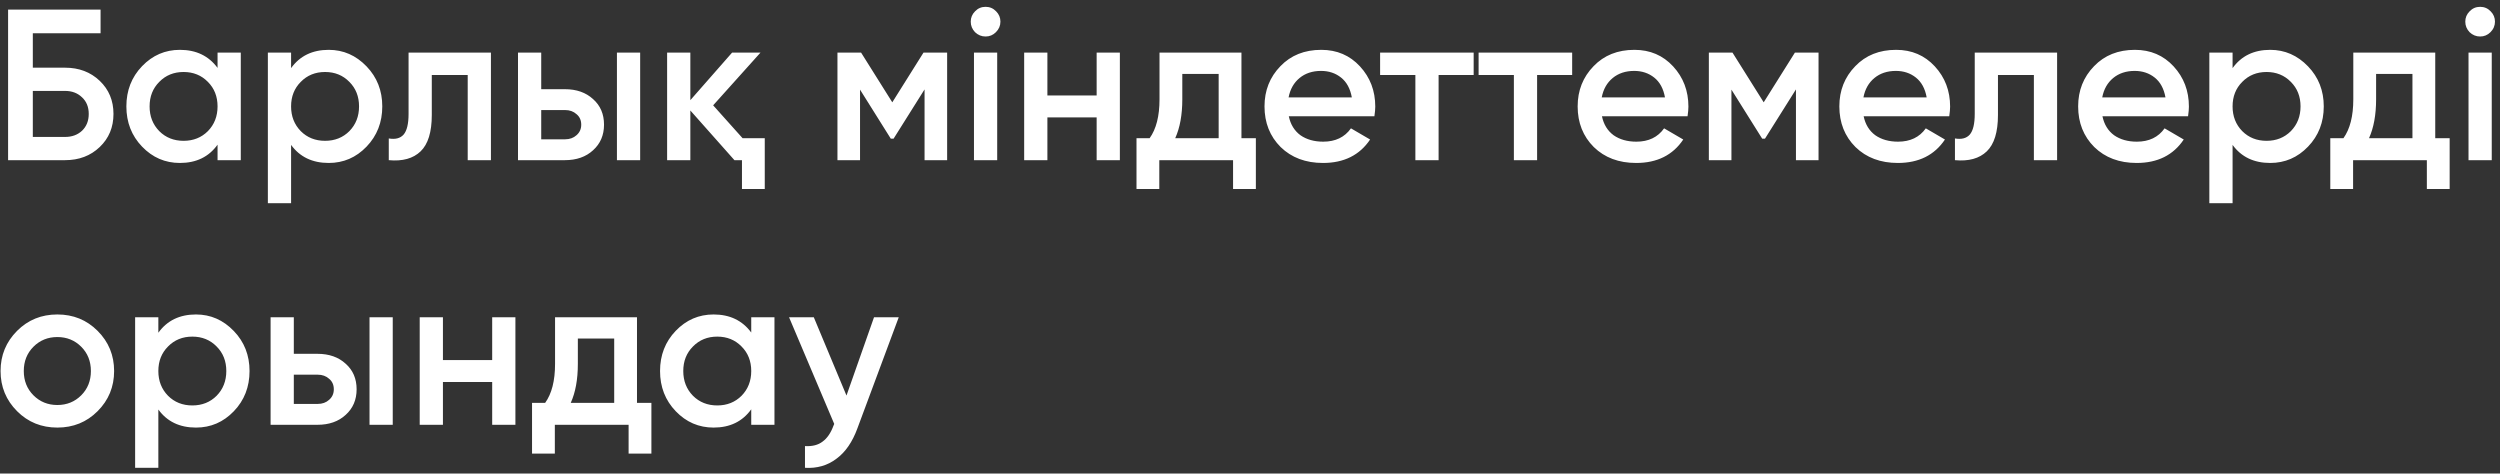 <?xml version="1.0" encoding="UTF-8"?> <svg xmlns="http://www.w3.org/2000/svg" width="359" height="68" viewBox="0 0 359 68" fill="none"><rect x="0" y="0" width="359" height="68" fill="#333333" stroke="none"/><path d="M9.346 9.72C11.343 9.72 13.001 10.348 14.318 11.604C15.636 12.86 16.295 14.445 16.295 16.36C16.295 18.275 15.636 19.86 14.318 21.116C13.001 22.372 11.343 23 9.346 23H1.162V1.381H14.442V4.779H4.713V9.72H9.346ZM9.346 19.665C10.334 19.665 11.148 19.366 11.786 18.769C12.424 18.151 12.743 17.348 12.743 16.36C12.743 15.372 12.424 14.579 11.786 13.982C11.148 13.364 10.334 13.056 9.346 13.056H4.713V19.665H9.346ZM31.241 7.558H34.577V23H31.241V20.776C29.985 22.526 28.184 23.401 25.837 23.401C23.716 23.401 21.904 22.619 20.401 21.054C18.898 19.49 18.147 17.564 18.147 15.279C18.147 12.994 18.898 11.069 20.401 9.504C21.904 7.939 23.716 7.157 25.837 7.157C28.163 7.157 29.965 8.021 31.241 9.751V7.558ZM22.872 18.831C23.798 19.757 24.962 20.221 26.362 20.221C27.762 20.221 28.925 19.757 29.852 18.831C30.778 17.884 31.241 16.7 31.241 15.279C31.241 13.858 30.778 12.685 29.852 11.758C28.925 10.811 27.762 10.338 26.362 10.338C24.962 10.338 23.798 10.811 22.872 11.758C21.945 12.685 21.482 13.858 21.482 15.279C21.482 16.7 21.945 17.884 22.872 18.831ZM47.205 7.157C49.305 7.157 51.117 7.949 52.64 9.535C54.143 11.1 54.895 13.014 54.895 15.279C54.895 17.564 54.143 19.49 52.64 21.054C51.137 22.619 49.325 23.401 47.205 23.401C44.857 23.401 43.056 22.537 41.8 20.807V29.177H38.465V7.558H41.8V9.782C43.056 8.032 44.857 7.157 47.205 7.157ZM43.19 18.831C44.116 19.757 45.279 20.221 46.68 20.221C48.08 20.221 49.243 19.757 50.169 18.831C51.096 17.884 51.559 16.7 51.559 15.279C51.559 13.858 51.096 12.685 50.169 11.758C49.243 10.811 48.08 10.338 46.68 10.338C45.279 10.338 44.116 10.811 43.19 11.758C42.263 12.685 41.8 13.858 41.8 15.279C41.8 16.7 42.263 17.884 43.19 18.831ZM70.498 7.558V23H67.163V10.77H62.005V16.514C62.005 18.965 61.47 20.704 60.399 21.734C59.329 22.763 57.805 23.185 55.828 23V19.881C56.776 20.046 57.486 19.86 57.959 19.325C58.433 18.769 58.67 17.781 58.67 16.36V7.558H70.498ZM81.118 12.808C82.785 12.808 84.134 13.282 85.163 14.229C86.213 15.155 86.738 16.381 86.738 17.904C86.738 19.407 86.213 20.632 85.163 21.579C84.134 22.526 82.785 23 81.118 23H74.385V7.558H77.72V12.808H81.118ZM88.591 7.558H91.927V23H88.591V7.558ZM81.148 20.004C81.807 20.004 82.353 19.809 82.785 19.418C83.238 19.026 83.465 18.522 83.465 17.904C83.465 17.266 83.238 16.762 82.785 16.391C82.353 16 81.807 15.804 81.148 15.804H77.72V20.004H81.148ZM106.639 19.85H109.82V27.138H106.546V23H105.465L99.134 15.866V23H95.798V7.558H99.134V14.383L105.125 7.558H109.202L102.408 15.125L106.639 19.85ZM136.009 7.558V23H132.766V12.839L128.319 19.912H127.917L123.501 12.87V23H120.258V7.558H123.655L128.133 14.692L132.612 7.558H136.009ZM143.012 4.624C142.6 5.036 142.106 5.242 141.53 5.242C140.953 5.242 140.449 5.036 140.016 4.624C139.605 4.192 139.399 3.687 139.399 3.111C139.399 2.534 139.605 2.04 140.016 1.628C140.428 1.196 140.933 0.98 141.53 0.98C142.127 0.98 142.631 1.196 143.043 1.628C143.455 2.04 143.661 2.534 143.661 3.111C143.661 3.687 143.444 4.192 143.012 4.624ZM139.862 23V7.558H143.197V23H139.862ZM157.478 7.558H160.813V23H157.478V16.854H150.406V23H147.07V7.558H150.406V13.704H157.478V7.558ZM178.272 19.85H180.342V27.138H177.068V23H166.475V27.138H163.201V19.85H165.085C166.032 18.532 166.506 16.669 166.506 14.26V7.558H178.272V19.85ZM174.999 19.85V10.616H169.779V14.26C169.779 16.483 169.44 18.347 168.76 19.85H174.999ZM185.073 16.7C185.32 17.873 185.876 18.779 186.74 19.418C187.626 20.035 188.717 20.344 190.014 20.344C191.764 20.344 193.092 19.706 193.998 18.429L196.747 20.035C195.244 22.279 192.989 23.401 189.983 23.401C187.492 23.401 185.464 22.64 183.899 21.116C182.355 19.572 181.583 17.626 181.583 15.279C181.583 12.994 182.345 11.069 183.868 9.504C185.371 7.939 187.327 7.157 189.736 7.157C191.98 7.157 193.833 7.949 195.295 9.535C196.757 11.12 197.488 13.045 197.488 15.31C197.488 15.475 197.478 15.681 197.457 15.928C197.437 16.154 197.406 16.412 197.364 16.7H185.073ZM194.122 13.982C193.895 12.726 193.38 11.779 192.578 11.141C191.775 10.502 190.817 10.183 189.705 10.183C188.47 10.183 187.441 10.523 186.617 11.202C185.793 11.882 185.268 12.808 185.042 13.982H194.122ZM211.617 7.558V10.77H206.583V23H203.248V10.77H198.183V7.558H211.617ZM225.762 7.558V10.77H220.728V23H217.393V10.77H212.328V7.558H225.762ZM230.041 16.7C230.288 17.873 230.844 18.779 231.709 19.418C232.594 20.035 233.685 20.344 234.982 20.344C236.733 20.344 238.061 19.706 238.966 18.429L241.715 20.035C240.212 22.279 237.958 23.401 234.952 23.401C232.46 23.401 230.432 22.64 228.868 21.116C227.323 19.572 226.551 17.626 226.551 15.279C226.551 12.994 227.313 11.069 228.837 9.504C230.34 7.939 232.296 7.157 234.705 7.157C236.949 7.157 238.802 7.949 240.264 9.535C241.725 11.12 242.456 13.045 242.456 15.31C242.456 15.475 242.446 15.681 242.425 15.928C242.405 16.154 242.374 16.412 242.333 16.7H230.041ZM239.09 13.982C238.864 12.726 238.349 11.779 237.546 11.141C236.743 10.502 235.785 10.183 234.674 10.183C233.438 10.183 232.409 10.523 231.585 11.202C230.762 11.882 230.237 12.808 230.01 13.982H239.09ZM261.142 7.558V23H257.899V12.839L253.452 19.912H253.05L248.634 12.87V23H245.391V7.558H248.788L253.267 14.692L257.745 7.558H261.142ZM267.62 16.7C267.867 17.873 268.423 18.779 269.288 19.418C270.173 20.035 271.265 20.344 272.562 20.344C274.312 20.344 275.64 19.706 276.546 18.429L279.294 20.035C277.791 22.279 275.537 23.401 272.531 23.401C270.04 23.401 268.011 22.64 266.447 21.116C264.903 19.572 264.13 17.626 264.13 15.279C264.13 12.994 264.892 11.069 266.416 9.504C267.919 7.939 269.875 7.157 272.284 7.157C274.528 7.157 276.381 7.949 277.843 9.535C279.305 11.12 280.036 13.045 280.036 15.31C280.036 15.475 280.025 15.681 280.005 15.928C279.984 16.154 279.953 16.412 279.912 16.7H267.62ZM276.669 13.982C276.443 12.726 275.928 11.779 275.125 11.141C274.322 10.502 273.365 10.183 272.253 10.183C271.017 10.183 269.988 10.523 269.164 11.202C268.341 11.882 267.816 12.808 267.589 13.982H276.669ZM295.4 7.558V23H292.065V10.77H286.907V16.514C286.907 18.965 286.372 20.704 285.301 21.734C284.231 22.763 282.707 23.185 280.73 23V19.881C281.678 20.046 282.388 19.86 282.861 19.325C283.335 18.769 283.572 17.781 283.572 16.36V7.558H295.4ZM301.912 16.7C302.159 17.873 302.715 18.779 303.58 19.418C304.465 20.035 305.556 20.344 306.853 20.344C308.603 20.344 309.931 19.706 310.837 18.429L313.586 20.035C312.083 22.279 309.829 23.401 306.823 23.401C304.331 23.401 302.303 22.64 300.738 21.116C299.194 19.572 298.422 17.626 298.422 15.279C298.422 12.994 299.184 11.069 300.708 9.504C302.211 7.939 304.167 7.157 306.575 7.157C308.82 7.157 310.673 7.949 312.135 9.535C313.596 11.12 314.327 13.045 314.327 15.31C314.327 15.475 314.317 15.681 314.296 15.928C314.276 16.154 314.245 16.412 314.204 16.7H301.912ZM310.961 13.982C310.734 12.726 310.22 11.779 309.417 11.141C308.614 10.502 307.656 10.183 306.545 10.183C305.309 10.183 304.28 10.523 303.456 11.202C302.633 11.882 302.108 12.808 301.881 13.982H310.961ZM326.002 7.157C328.102 7.157 329.914 7.949 331.438 9.535C332.941 11.1 333.692 13.014 333.692 15.279C333.692 17.564 332.941 19.49 331.438 21.054C329.935 22.619 328.123 23.401 326.002 23.401C323.655 23.401 321.854 22.537 320.598 20.807V29.177H317.262V7.558H320.598V9.782C321.854 8.032 323.655 7.157 326.002 7.157ZM321.987 18.831C322.914 19.757 324.077 20.221 325.477 20.221C326.877 20.221 328.041 19.757 328.967 18.831C329.894 17.884 330.357 16.7 330.357 15.279C330.357 13.858 329.894 12.685 328.967 11.758C328.041 10.811 326.877 10.338 325.477 10.338C324.077 10.338 322.914 10.811 321.987 11.758C321.061 12.685 320.598 13.858 320.598 15.279C320.598 16.7 321.061 17.884 321.987 18.831ZM349.701 19.85H351.77V27.138H348.496V23H337.903V27.138H334.63V19.85H336.514C337.461 18.532 337.934 16.669 337.934 14.26V7.558H349.701V19.85ZM346.427 19.85V10.616H341.208V14.26C341.208 16.483 340.868 18.347 340.189 19.85H346.427ZM357.63 4.624C357.218 5.036 356.724 5.242 356.147 5.242C355.571 5.242 355.066 5.036 354.634 4.624C354.222 4.192 354.016 3.687 354.016 3.111C354.016 2.534 354.222 2.04 354.634 1.628C355.046 1.196 355.55 0.98 356.147 0.98C356.744 0.98 357.249 1.196 357.66 1.628C358.072 2.04 358.278 2.534 358.278 3.111C358.278 3.687 358.062 4.192 357.63 4.624ZM354.479 23V7.558H357.815V23H354.479ZM8.234 61.401C5.949 61.401 4.024 60.619 2.459 59.054C0.874 57.469 0.081 55.544 0.081 53.279C0.081 51.014 0.874 49.089 2.459 47.504C4.024 45.939 5.949 45.157 8.234 45.157C10.52 45.157 12.445 45.939 14.009 47.504C15.595 49.089 16.387 51.014 16.387 53.279C16.387 55.544 15.595 57.469 14.009 59.054C12.445 60.619 10.52 61.401 8.234 61.401ZM4.806 56.769C5.733 57.695 6.875 58.159 8.234 58.159C9.593 58.159 10.736 57.695 11.662 56.769C12.589 55.842 13.052 54.679 13.052 53.279C13.052 51.879 12.589 50.716 11.662 49.789C10.736 48.863 9.593 48.4 8.234 48.4C6.875 48.4 5.733 48.863 4.806 49.789C3.88 50.716 3.416 51.879 3.416 53.279C3.416 54.679 3.88 55.842 4.806 56.769ZM28.144 45.157C30.244 45.157 32.056 45.949 33.579 47.535C35.082 49.099 35.834 51.014 35.834 53.279C35.834 55.565 35.082 57.49 33.579 59.054C32.076 60.619 30.264 61.401 28.144 61.401C25.796 61.401 23.995 60.537 22.739 58.807V67.177H19.404V45.558H22.739V47.782C23.995 46.032 25.796 45.157 28.144 45.157ZM24.129 56.831C25.055 57.757 26.218 58.221 27.619 58.221C29.019 58.221 30.182 57.757 31.108 56.831C32.035 55.884 32.498 54.7 32.498 53.279C32.498 51.858 32.035 50.685 31.108 49.758C30.182 48.811 29.019 48.338 27.619 48.338C26.218 48.338 25.055 48.811 24.129 49.758C23.202 50.685 22.739 51.858 22.739 53.279C22.739 54.7 23.202 55.884 24.129 56.831ZM45.589 50.808C47.257 50.808 48.606 51.282 49.635 52.229C50.685 53.156 51.21 54.381 51.21 55.904C51.21 57.407 50.685 58.632 49.635 59.579C48.606 60.526 47.257 61 45.589 61H38.857V45.558H42.192V50.808H45.589ZM53.063 45.558H56.398V61H53.063V45.558ZM45.62 58.004C46.279 58.004 46.825 57.809 47.257 57.417C47.71 57.026 47.936 56.522 47.936 55.904C47.936 55.266 47.71 54.761 47.257 54.391C46.825 54 46.279 53.804 45.62 53.804H42.192V58.004H45.62ZM70.678 45.558H74.013V61H70.678V54.854H63.605V61H60.27V45.558H63.605V51.704H70.678V45.558ZM91.472 57.85H93.541V65.138H90.268V61H79.675V65.138H76.401V57.85H78.285C79.232 56.532 79.706 54.669 79.706 52.26V45.558H91.472V57.85ZM88.199 57.85V48.616H82.979V52.26C82.979 54.483 82.639 56.347 81.96 57.85H88.199ZM107.878 45.558H111.213V61H107.878V58.776C106.622 60.526 104.82 61.401 102.473 61.401C100.352 61.401 98.54 60.619 97.037 59.054C95.534 57.49 94.783 55.565 94.783 53.279C94.783 50.994 95.534 49.069 97.037 47.504C98.54 45.939 100.352 45.157 102.473 45.157C104.799 45.157 106.601 46.021 107.878 47.751V45.558ZM99.508 56.831C100.435 57.757 101.598 58.221 102.998 58.221C104.398 58.221 105.561 57.757 106.488 56.831C107.414 55.884 107.878 54.7 107.878 53.279C107.878 51.858 107.414 50.685 106.488 49.758C105.561 48.811 104.398 48.338 102.998 48.338C101.598 48.338 100.435 48.811 99.508 49.758C98.582 50.685 98.118 51.858 98.118 53.279C98.118 54.7 98.582 55.884 99.508 56.831ZM125.509 45.558H129.06L123.13 61.494C122.41 63.471 121.401 64.933 120.104 65.88C118.827 66.847 117.324 67.28 115.595 67.177V64.058C116.645 64.119 117.489 63.903 118.127 63.409C118.786 62.935 119.311 62.163 119.702 61.093L119.795 60.877L113.309 45.558H116.861L121.555 56.8L125.509 45.558Z" fill="white"></path></svg> 